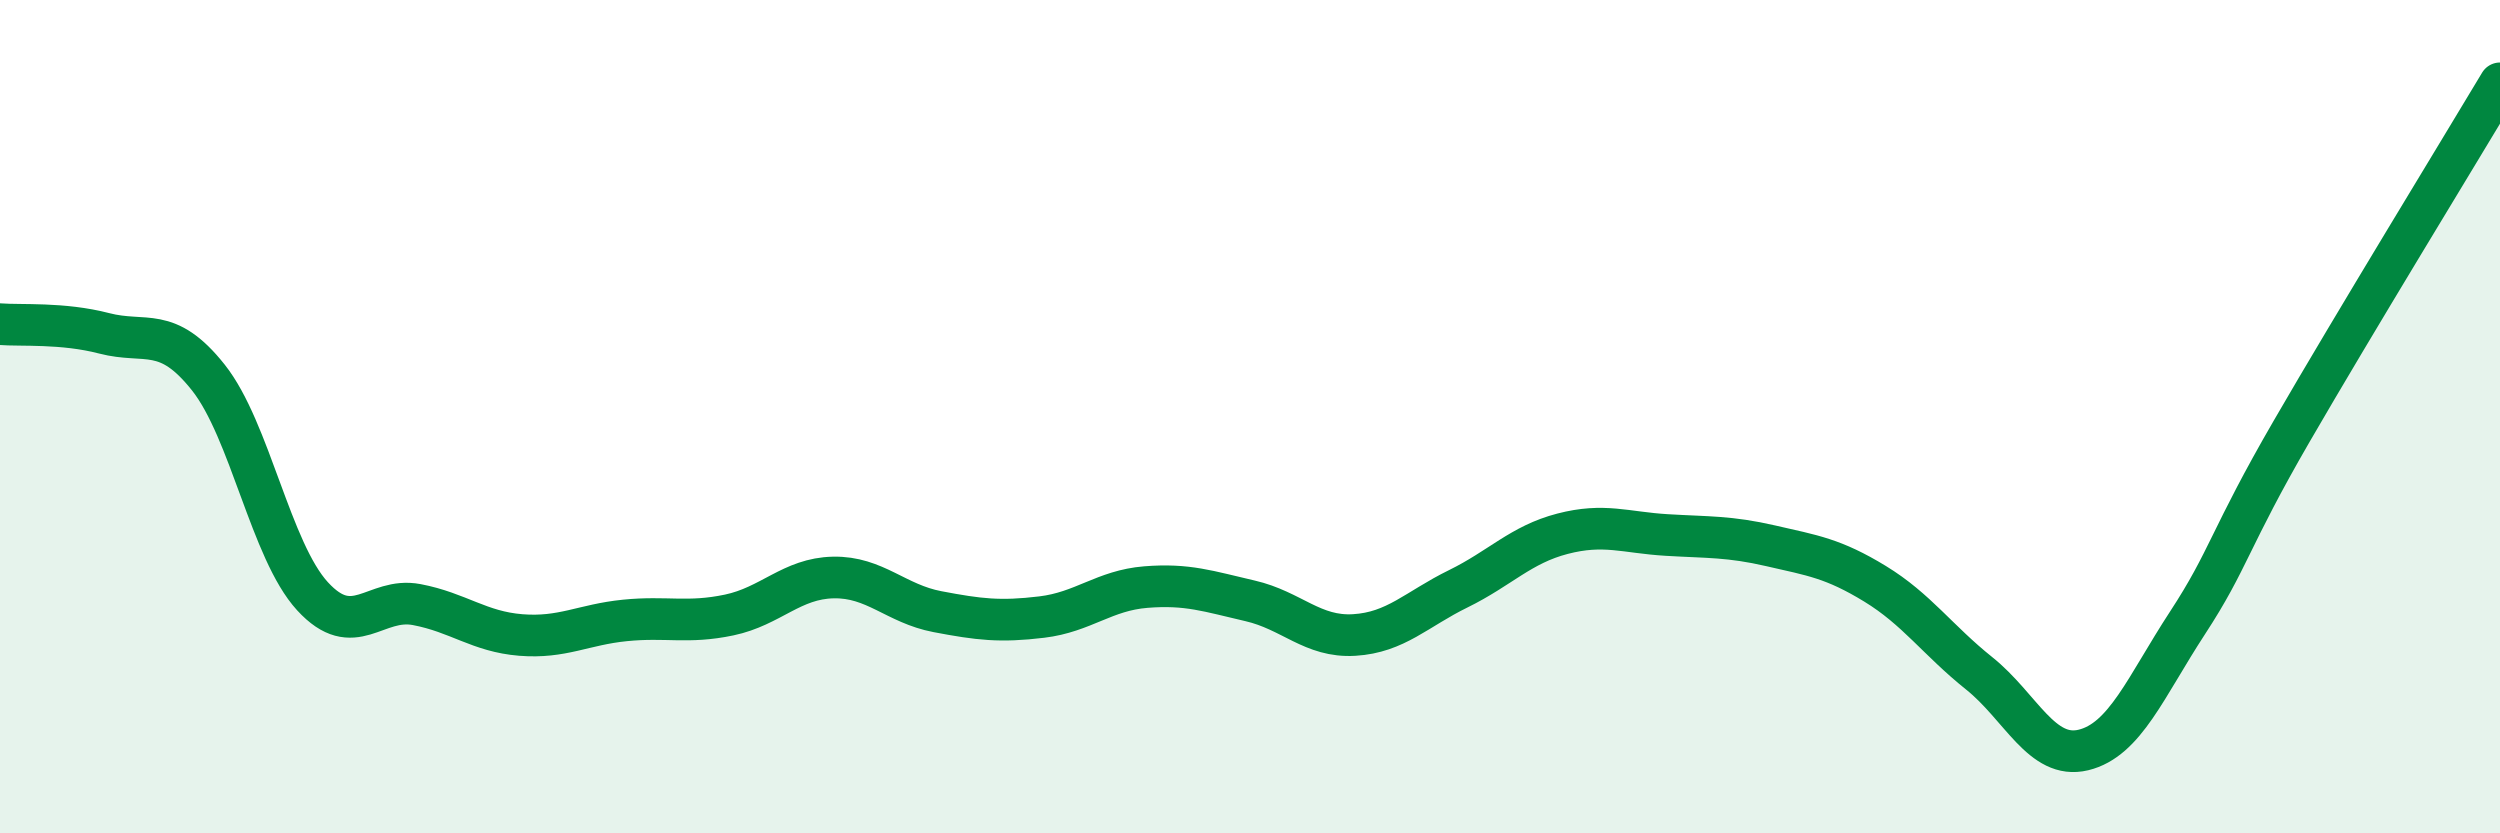 
    <svg width="60" height="20" viewBox="0 0 60 20" xmlns="http://www.w3.org/2000/svg">
      <path
        d="M 0,7.78 C 0.5,7.82 1.5,7.74 2.5,8 C 3.5,8.26 4,7.8 5,9.06 C 6,10.32 6.5,13.22 7.5,14.31 C 8.5,15.4 9,14.32 10,14.51 C 11,14.7 11.5,15.16 12.5,15.24 C 13.5,15.32 14,14.99 15,14.89 C 16,14.79 16.5,14.97 17.5,14.76 C 18.5,14.55 19,13.88 20,13.86 C 21,13.84 21.5,14.49 22.5,14.68 C 23.5,14.87 24,14.93 25,14.81 C 26,14.69 26.5,14.17 27.5,14.09 C 28.5,14.01 29,14.19 30,14.42 C 31,14.65 31.5,15.3 32.5,15.24 C 33.5,15.18 34,14.62 35,14.13 C 36,13.64 36.5,13.07 37.5,12.81 C 38.5,12.55 39,12.78 40,12.84 C 41,12.9 41.5,12.87 42.5,13.1 C 43.5,13.33 44,13.4 45,14.01 C 46,14.62 46.5,15.36 47.5,16.16 C 48.5,16.96 49,18.24 50,18 C 51,17.76 51.5,16.48 52.5,14.95 C 53.5,13.42 53.5,12.94 55,10.35 C 56.5,7.76 59,3.67 60,2L60 20L0 20Z"
        fill="#008740"
        opacity="0.1"
        stroke-linecap="round"
        stroke-linejoin="round"
      />
      <path
        d="M 0,7.78 C 0.5,7.82 1.5,7.74 2.5,8 C 3.5,8.26 4,7.8 5,9.06 C 6,10.32 6.5,13.22 7.5,14.31 C 8.5,15.4 9,14.32 10,14.51 C 11,14.7 11.5,15.16 12.5,15.24 C 13.5,15.32 14,14.99 15,14.89 C 16,14.79 16.5,14.97 17.5,14.76 C 18.5,14.55 19,13.88 20,13.86 C 21,13.84 21.5,14.49 22.5,14.68 C 23.5,14.87 24,14.93 25,14.81 C 26,14.69 26.5,14.17 27.5,14.09 C 28.5,14.01 29,14.19 30,14.42 C 31,14.65 31.5,15.3 32.5,15.24 C 33.5,15.18 34,14.62 35,14.13 C 36,13.64 36.5,13.07 37.5,12.81 C 38.5,12.55 39,12.78 40,12.84 C 41,12.9 41.5,12.87 42.5,13.1 C 43.5,13.33 44,13.4 45,14.01 C 46,14.62 46.5,15.36 47.5,16.16 C 48.5,16.96 49,18.24 50,18 C 51,17.76 51.5,16.48 52.5,14.95 C 53.5,13.42 53.5,12.94 55,10.35 C 56.5,7.76 59,3.67 60,2"
        stroke="#008740"
        stroke-width="1"
        fill="none"
        stroke-linecap="round"
        stroke-linejoin="round"
      />
    </svg>
  